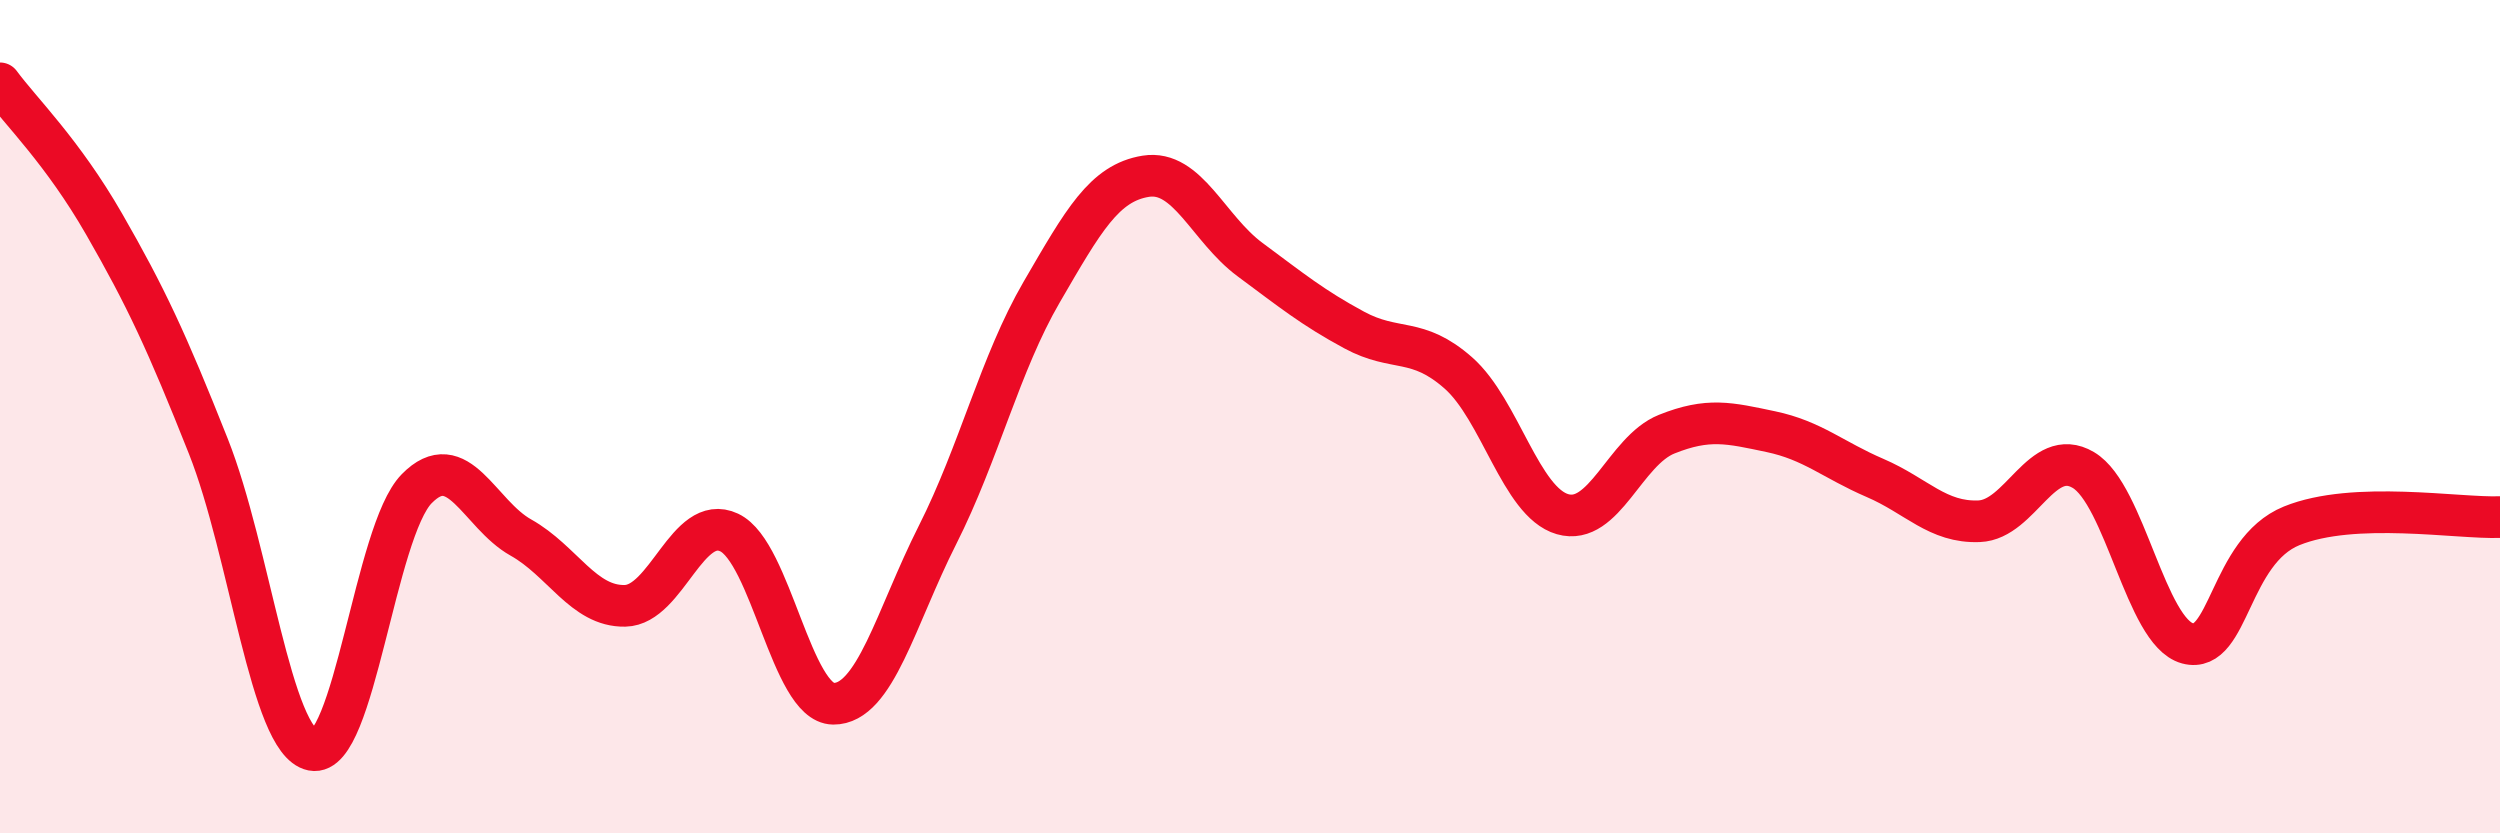 
    <svg width="60" height="20" viewBox="0 0 60 20" xmlns="http://www.w3.org/2000/svg">
      <path
        d="M 0,2 C 0.5,2.68 1.5,3.64 2.5,5.38 C 3.5,7.12 4,8.19 5,10.71 C 6,13.23 6.5,17.8 7.5,18 C 8.5,18.2 9,12.75 10,11.73 C 11,10.71 11.5,12.34 12.5,12.9 C 13.5,13.46 14,14.56 15,14.54 C 16,14.52 16.5,12.31 17.5,12.78 C 18.5,13.25 19,16.88 20,16.89 C 21,16.9 21.5,14.82 22.5,12.84 C 23.5,10.86 24,8.73 25,7.01 C 26,5.29 26.5,4.39 27.5,4.23 C 28.5,4.07 29,5.49 30,6.23 C 31,6.97 31.5,7.38 32.5,7.92 C 33.5,8.46 34,8.07 35,8.95 C 36,9.83 36.5,12.05 37.5,12.34 C 38.5,12.63 39,10.82 40,10.42 C 41,10.02 41.5,10.15 42.5,10.36 C 43.5,10.57 44,11.04 45,11.47 C 46,11.9 46.5,12.55 47.5,12.51 C 48.5,12.47 49,10.69 50,11.28 C 51,11.87 51.5,15.17 52.5,15.44 C 53.5,15.71 53.5,13.23 55,12.62 C 56.5,12.01 59,12.45 60,12.41L60 20L0 20Z"
        fill="#EB0A25"
        opacity="0.1"
        stroke-linecap="round"
        stroke-linejoin="round"
      />
      <path
        d="M 0,2 C 0.5,2.68 1.5,3.64 2.5,5.38 C 3.5,7.12 4,8.19 5,10.71 C 6,13.23 6.5,17.8 7.5,18 C 8.5,18.2 9,12.75 10,11.73 C 11,10.71 11.5,12.34 12.5,12.9 C 13.5,13.46 14,14.56 15,14.54 C 16,14.52 16.5,12.31 17.5,12.78 C 18.5,13.25 19,16.88 20,16.89 C 21,16.9 21.5,14.82 22.5,12.84 C 23.5,10.86 24,8.73 25,7.01 C 26,5.29 26.5,4.39 27.5,4.23 C 28.5,4.07 29,5.49 30,6.23 C 31,6.97 31.5,7.38 32.5,7.92 C 33.5,8.46 34,8.07 35,8.95 C 36,9.83 36.5,12.05 37.5,12.34 C 38.5,12.63 39,10.82 40,10.42 C 41,10.02 41.5,10.15 42.5,10.36 C 43.5,10.57 44,11.04 45,11.47 C 46,11.9 46.5,12.55 47.5,12.51 C 48.5,12.47 49,10.69 50,11.28 C 51,11.87 51.5,15.17 52.5,15.44 C 53.5,15.71 53.5,13.23 55,12.62 C 56.5,12.01 59,12.45 60,12.41"
        stroke="#EB0A25"
        stroke-width="1"
        fill="none"
        stroke-linecap="round"
        stroke-linejoin="round"
      />
    </svg>
  